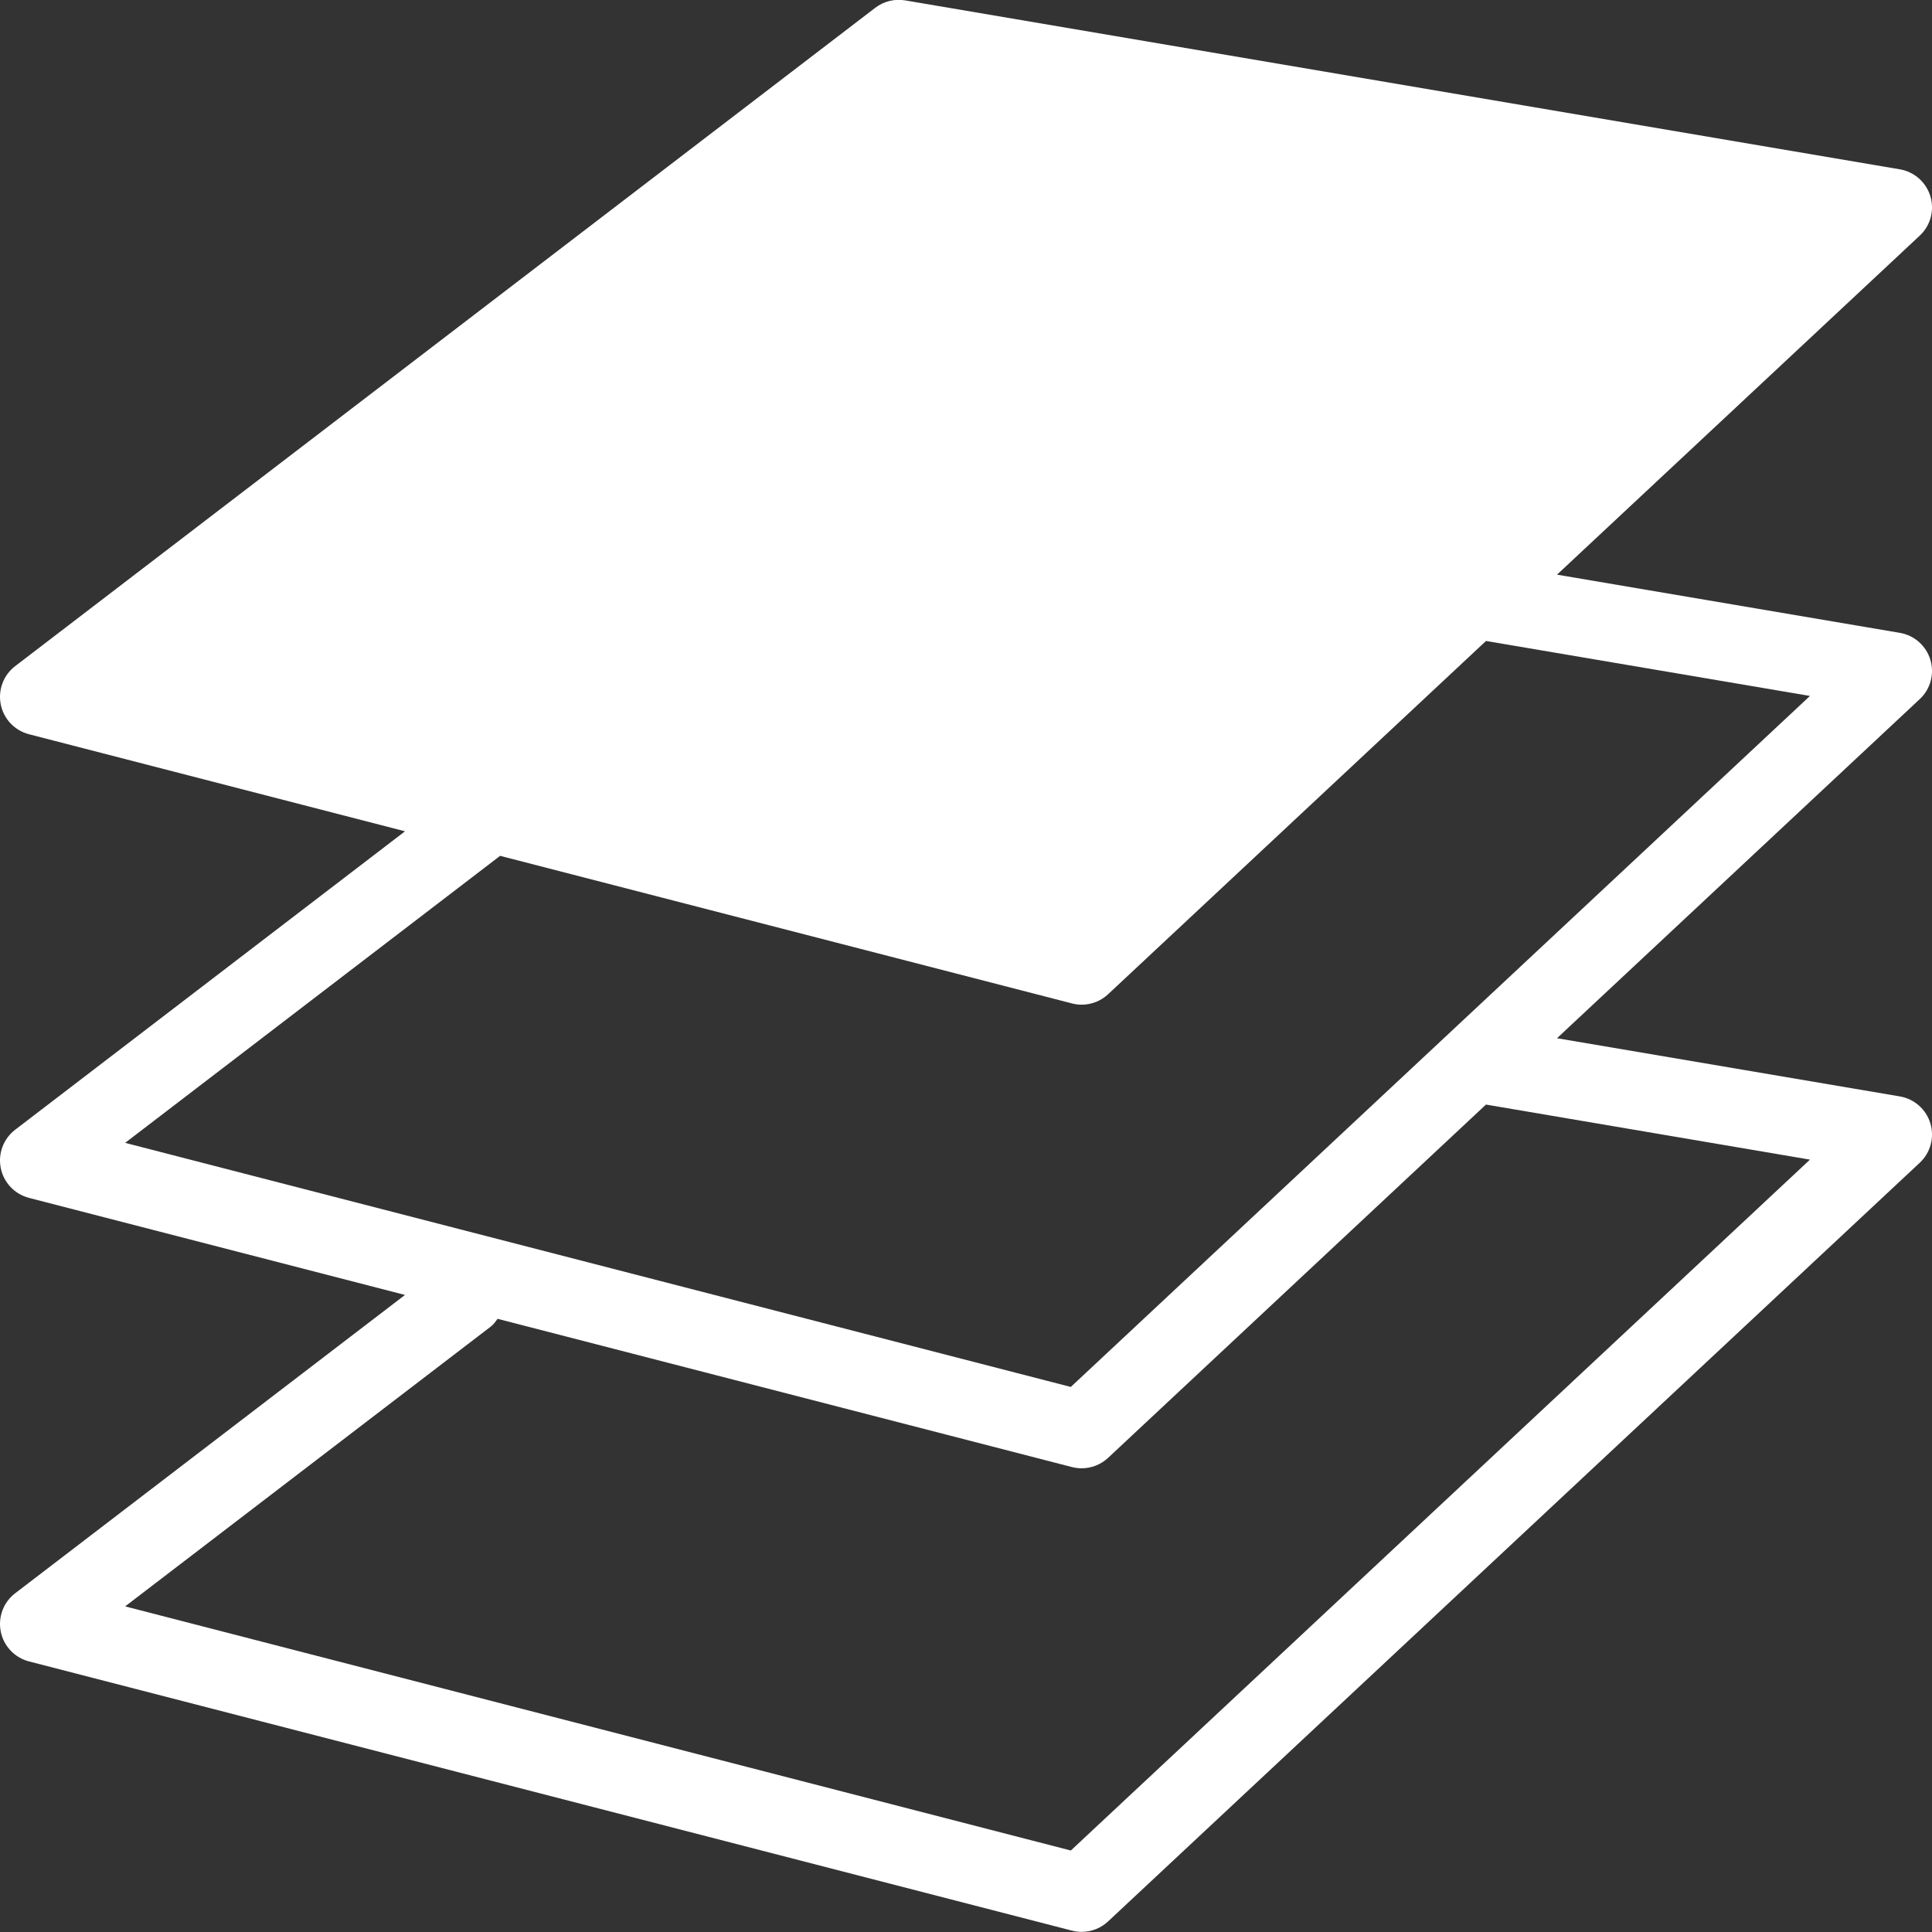 <?xml version="1.0" encoding="UTF-8"?> <svg xmlns="http://www.w3.org/2000/svg" width="50" height="50" viewBox="0 0 50 50" fill="none"><rect x="0" y="0" width="50" height="50" fill="#333333" stroke="none"/><g clip-path="url(#clip0_42_10)"><path d="M49.958 17.076C49.849 16.712 49.542 16.441 49.167 16.378L40.295 14.872L49.683 6.098C49.961 5.839 50.068 5.444 49.958 5.08C49.848 4.716 49.542 4.445 49.167 4.382L23.426 0.01C23.153 -0.036 22.871 0.033 22.651 0.202L0.392 17.24C0.088 17.472 -0.056 17.858 0.02 18.233C0.096 18.608 0.379 18.906 0.75 19.002L10.482 21.514L0.392 29.238C0.088 29.471 -0.056 29.856 0.02 30.231C0.096 30.606 0.379 30.905 0.75 31.001L10.481 33.513L0.392 41.234C0.088 41.466 -0.056 41.852 0.02 42.227C0.096 42.602 0.379 42.901 0.75 42.997L27.744 49.965C27.827 49.986 27.911 49.996 27.994 49.996C28.244 49.996 28.489 49.902 28.677 49.726L49.683 30.092C49.961 29.832 50.068 29.438 49.958 29.073C49.849 28.71 49.542 28.439 49.167 28.375L40.295 26.869L49.683 18.093C49.961 17.835 50.067 17.44 49.958 17.076ZM46.842 30.011L27.713 47.891L3.239 41.573L12.705 34.329C12.778 34.273 12.825 34.2 12.878 34.131L27.744 37.968C27.827 37.989 27.911 37.999 27.994 37.999C28.244 37.999 28.489 37.905 28.677 37.729L38.457 28.586L46.842 30.011ZM27.712 35.894L3.239 29.577L12.943 22.149L27.744 25.969C27.827 25.991 27.911 26.001 27.994 26.001C28.244 26.001 28.489 25.907 28.677 25.731L38.458 16.588L46.842 18.011L27.712 35.894Z" fill="white"></path></g><defs><clipPath id="clip0_42_10"><rect width="50" height="50" fill="white"></rect></clipPath></defs></svg> 